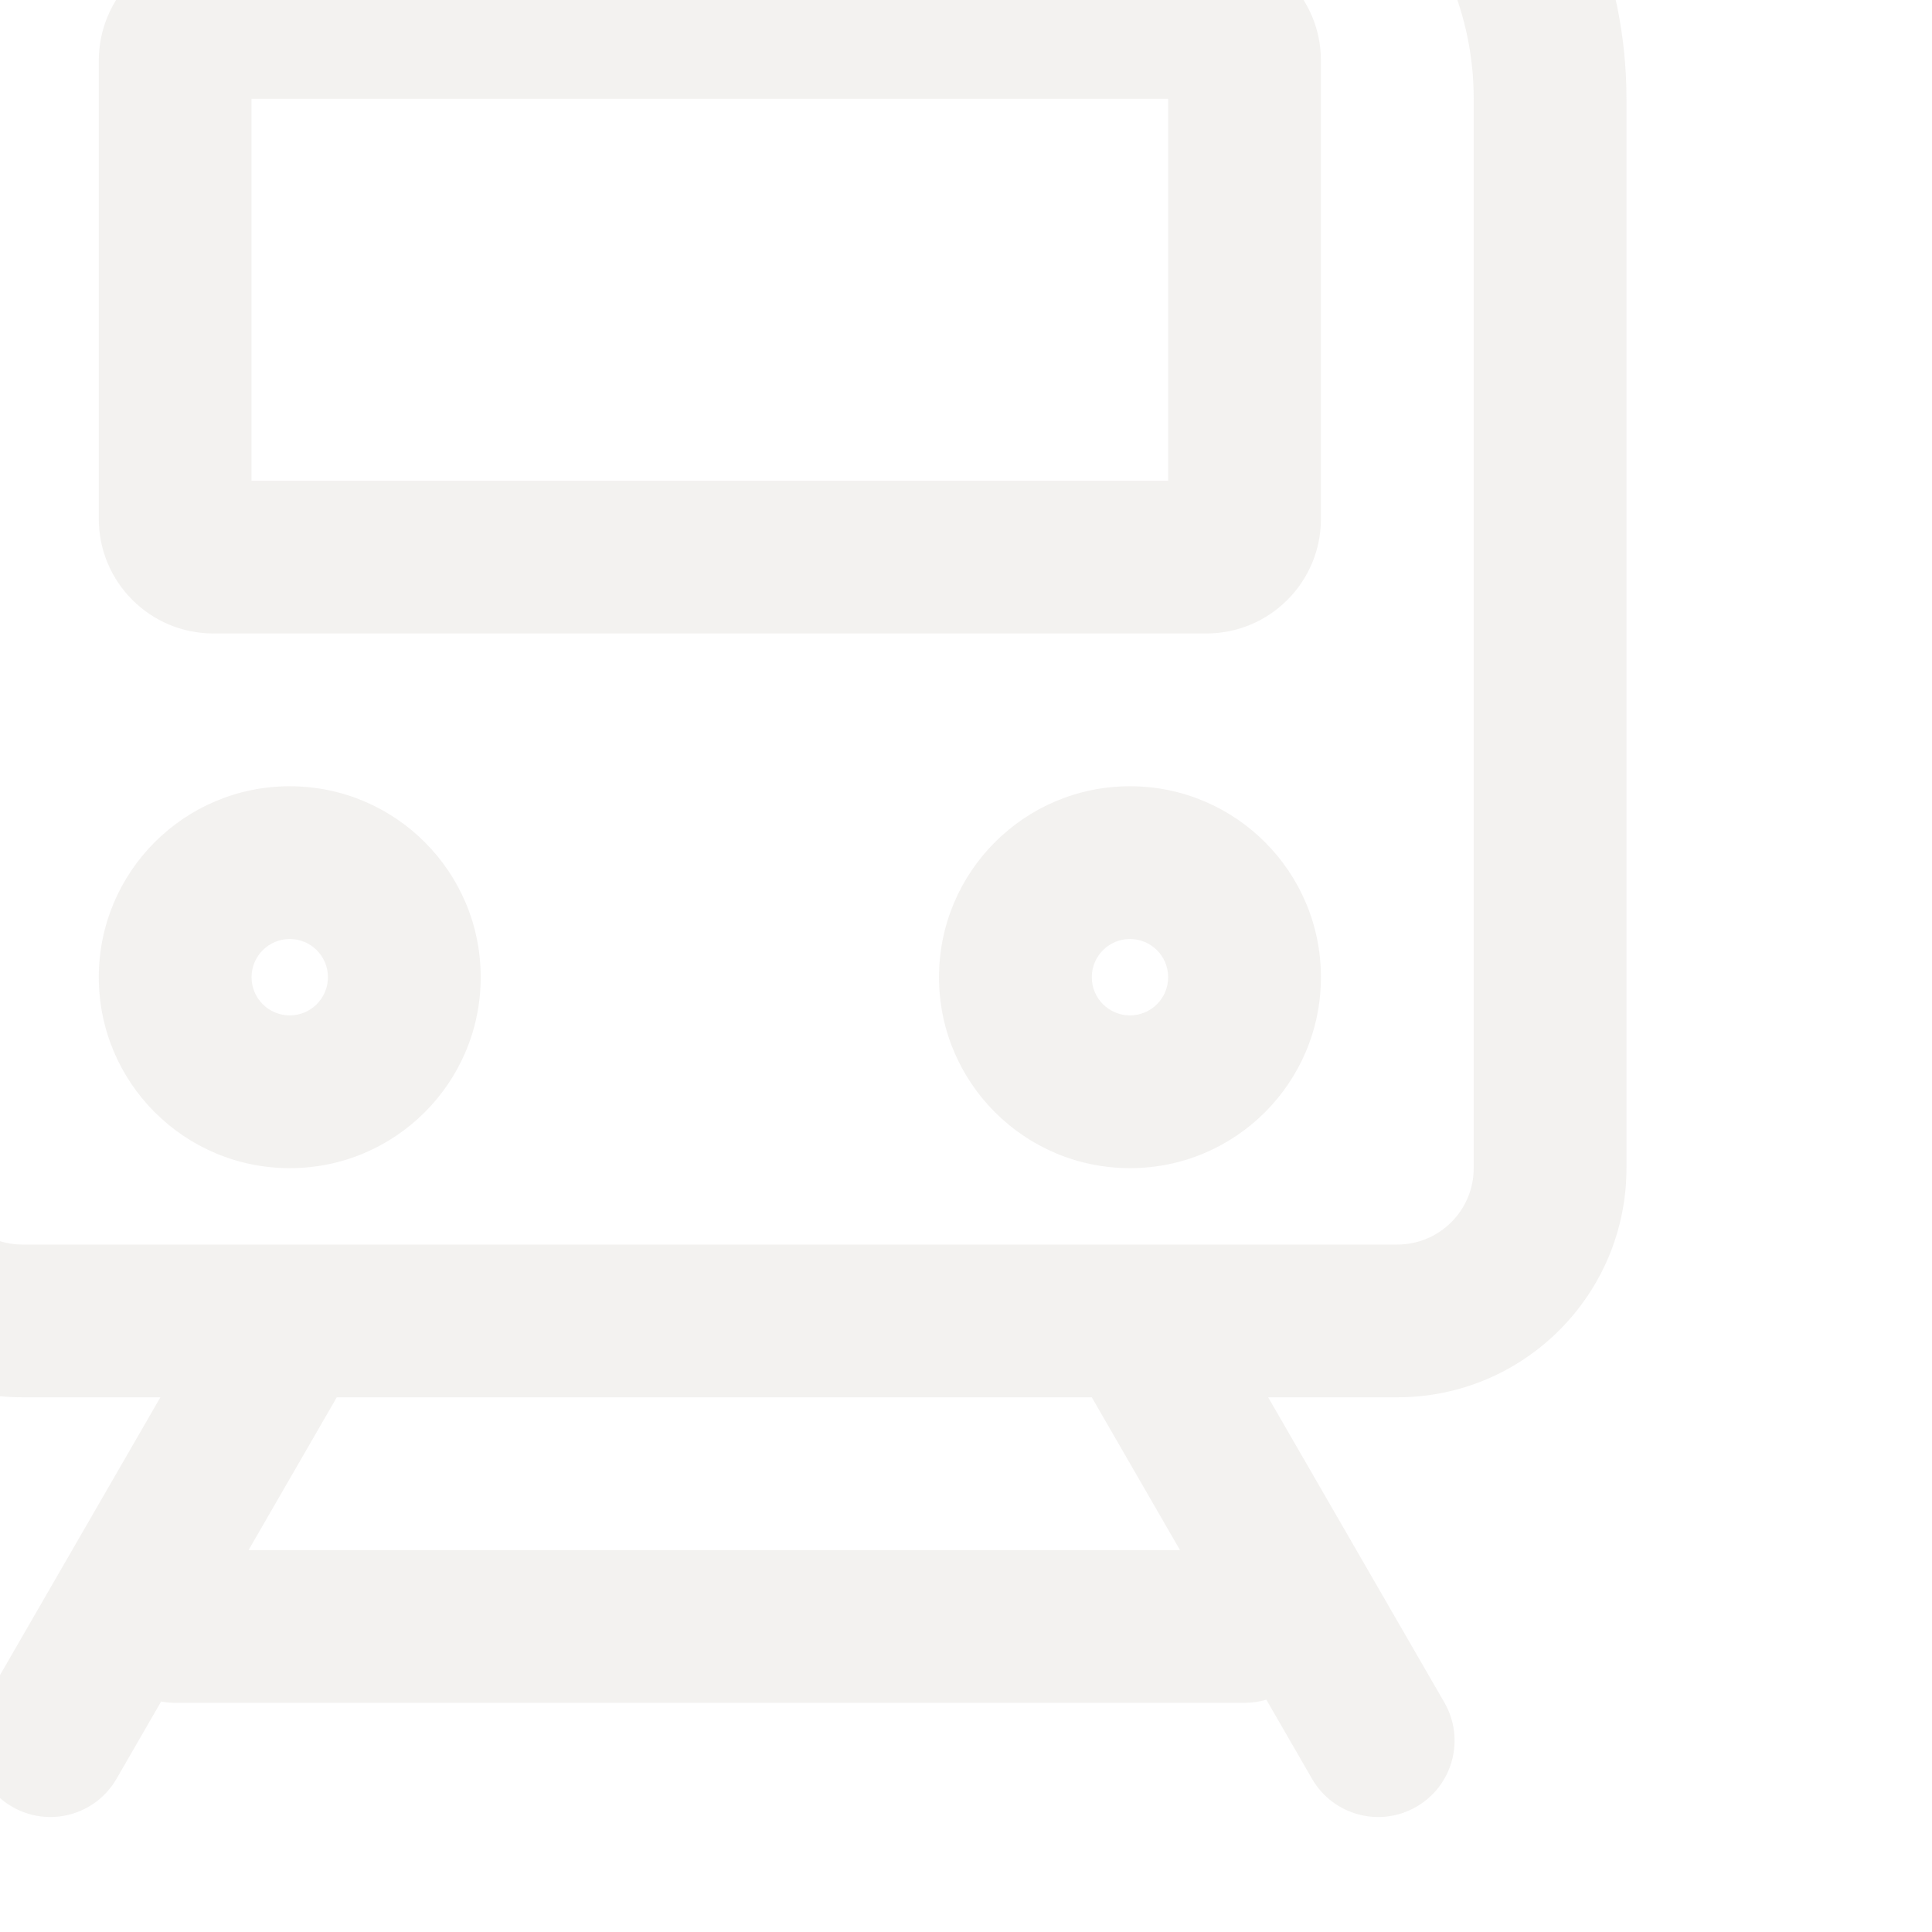 <?xml version="1.0" encoding="UTF-8"?>
<svg xmlns="http://www.w3.org/2000/svg" width="264" height="264" viewBox="0 0 264 264" fill="none">
  <g opacity="0.2">
    <path fill-rule="evenodd" clip-rule="evenodd" d="M34.375 13.5V65.688H159.625V13.5H34.375ZM29.156 -7.375C20.509 -7.375 13.5 -0.365 13.5 8.281V70.906C13.5 79.553 20.509 86.562 29.156 86.562H164.844C173.49 86.562 180.5 79.553 180.5 70.906V8.281C180.5 -0.365 173.49 -7.375 164.844 -7.375H29.156Z" fill="#C4BEB5"></path>
    <path fill-rule="evenodd" clip-rule="evenodd" d="M-28.25 13.5C-28.25 -21.087 -0.212 -49.125 34.375 -49.125H159.625C194.212 -49.125 222.25 -21.087 222.25 13.5V159.625C222.25 176.918 208.231 190.938 190.938 190.938H173.292L197.363 232.63C200.245 237.622 198.535 244.006 193.543 246.888C188.551 249.77 182.167 248.06 179.285 243.068L173.043 232.256C172.098 232.537 171.098 232.688 170.062 232.688H23.938C23.281 232.688 22.639 232.627 22.016 232.511L15.922 243.068C13.039 248.06 6.656 249.77 1.664 246.888C-3.329 244.006 -5.039 237.622 -2.157 232.63L21.915 190.938H3.062C-14.231 190.938 -28.25 176.918 -28.25 159.625V13.5ZM34.375 -28.25H159.625C182.683 -28.25 201.375 -9.558 201.375 13.5V159.625C201.375 165.389 196.702 170.062 190.938 170.062H3.062C-2.702 170.062 -7.375 165.389 -7.375 159.625V13.5C-7.375 -9.558 11.317 -28.25 34.375 -28.25ZM46.019 190.938L33.967 211.812L161.24 211.813L149.188 190.938H46.019Z" fill="#C4BEB5"></path>
    <path fill-rule="evenodd" clip-rule="evenodd" d="M39.594 138.75C42.476 138.75 44.812 136.413 44.812 133.531C44.812 130.649 42.476 128.312 39.594 128.312C36.712 128.312 34.375 130.649 34.375 133.531C34.375 136.413 36.712 138.75 39.594 138.75ZM39.594 159.625C54.005 159.625 65.688 147.942 65.688 133.531C65.688 119.12 54.005 107.438 39.594 107.438C25.183 107.438 13.5 119.12 13.5 133.531C13.5 147.942 25.183 159.625 39.594 159.625Z" fill="#C4BEB5"></path>
    <path fill-rule="evenodd" clip-rule="evenodd" d="M154.406 138.75C157.288 138.75 159.625 136.413 159.625 133.531C159.625 130.649 157.288 128.312 154.406 128.312C151.524 128.312 149.188 130.649 149.188 133.531C149.188 136.413 151.524 138.75 154.406 138.75ZM154.406 159.625C168.817 159.625 180.5 147.942 180.5 133.531C180.5 119.12 168.817 107.438 154.406 107.438C139.995 107.438 128.312 119.12 128.312 133.531C128.312 147.942 139.995 159.625 154.406 159.625Z" fill="#C4BEB5"></path>
  </g>
</svg>
